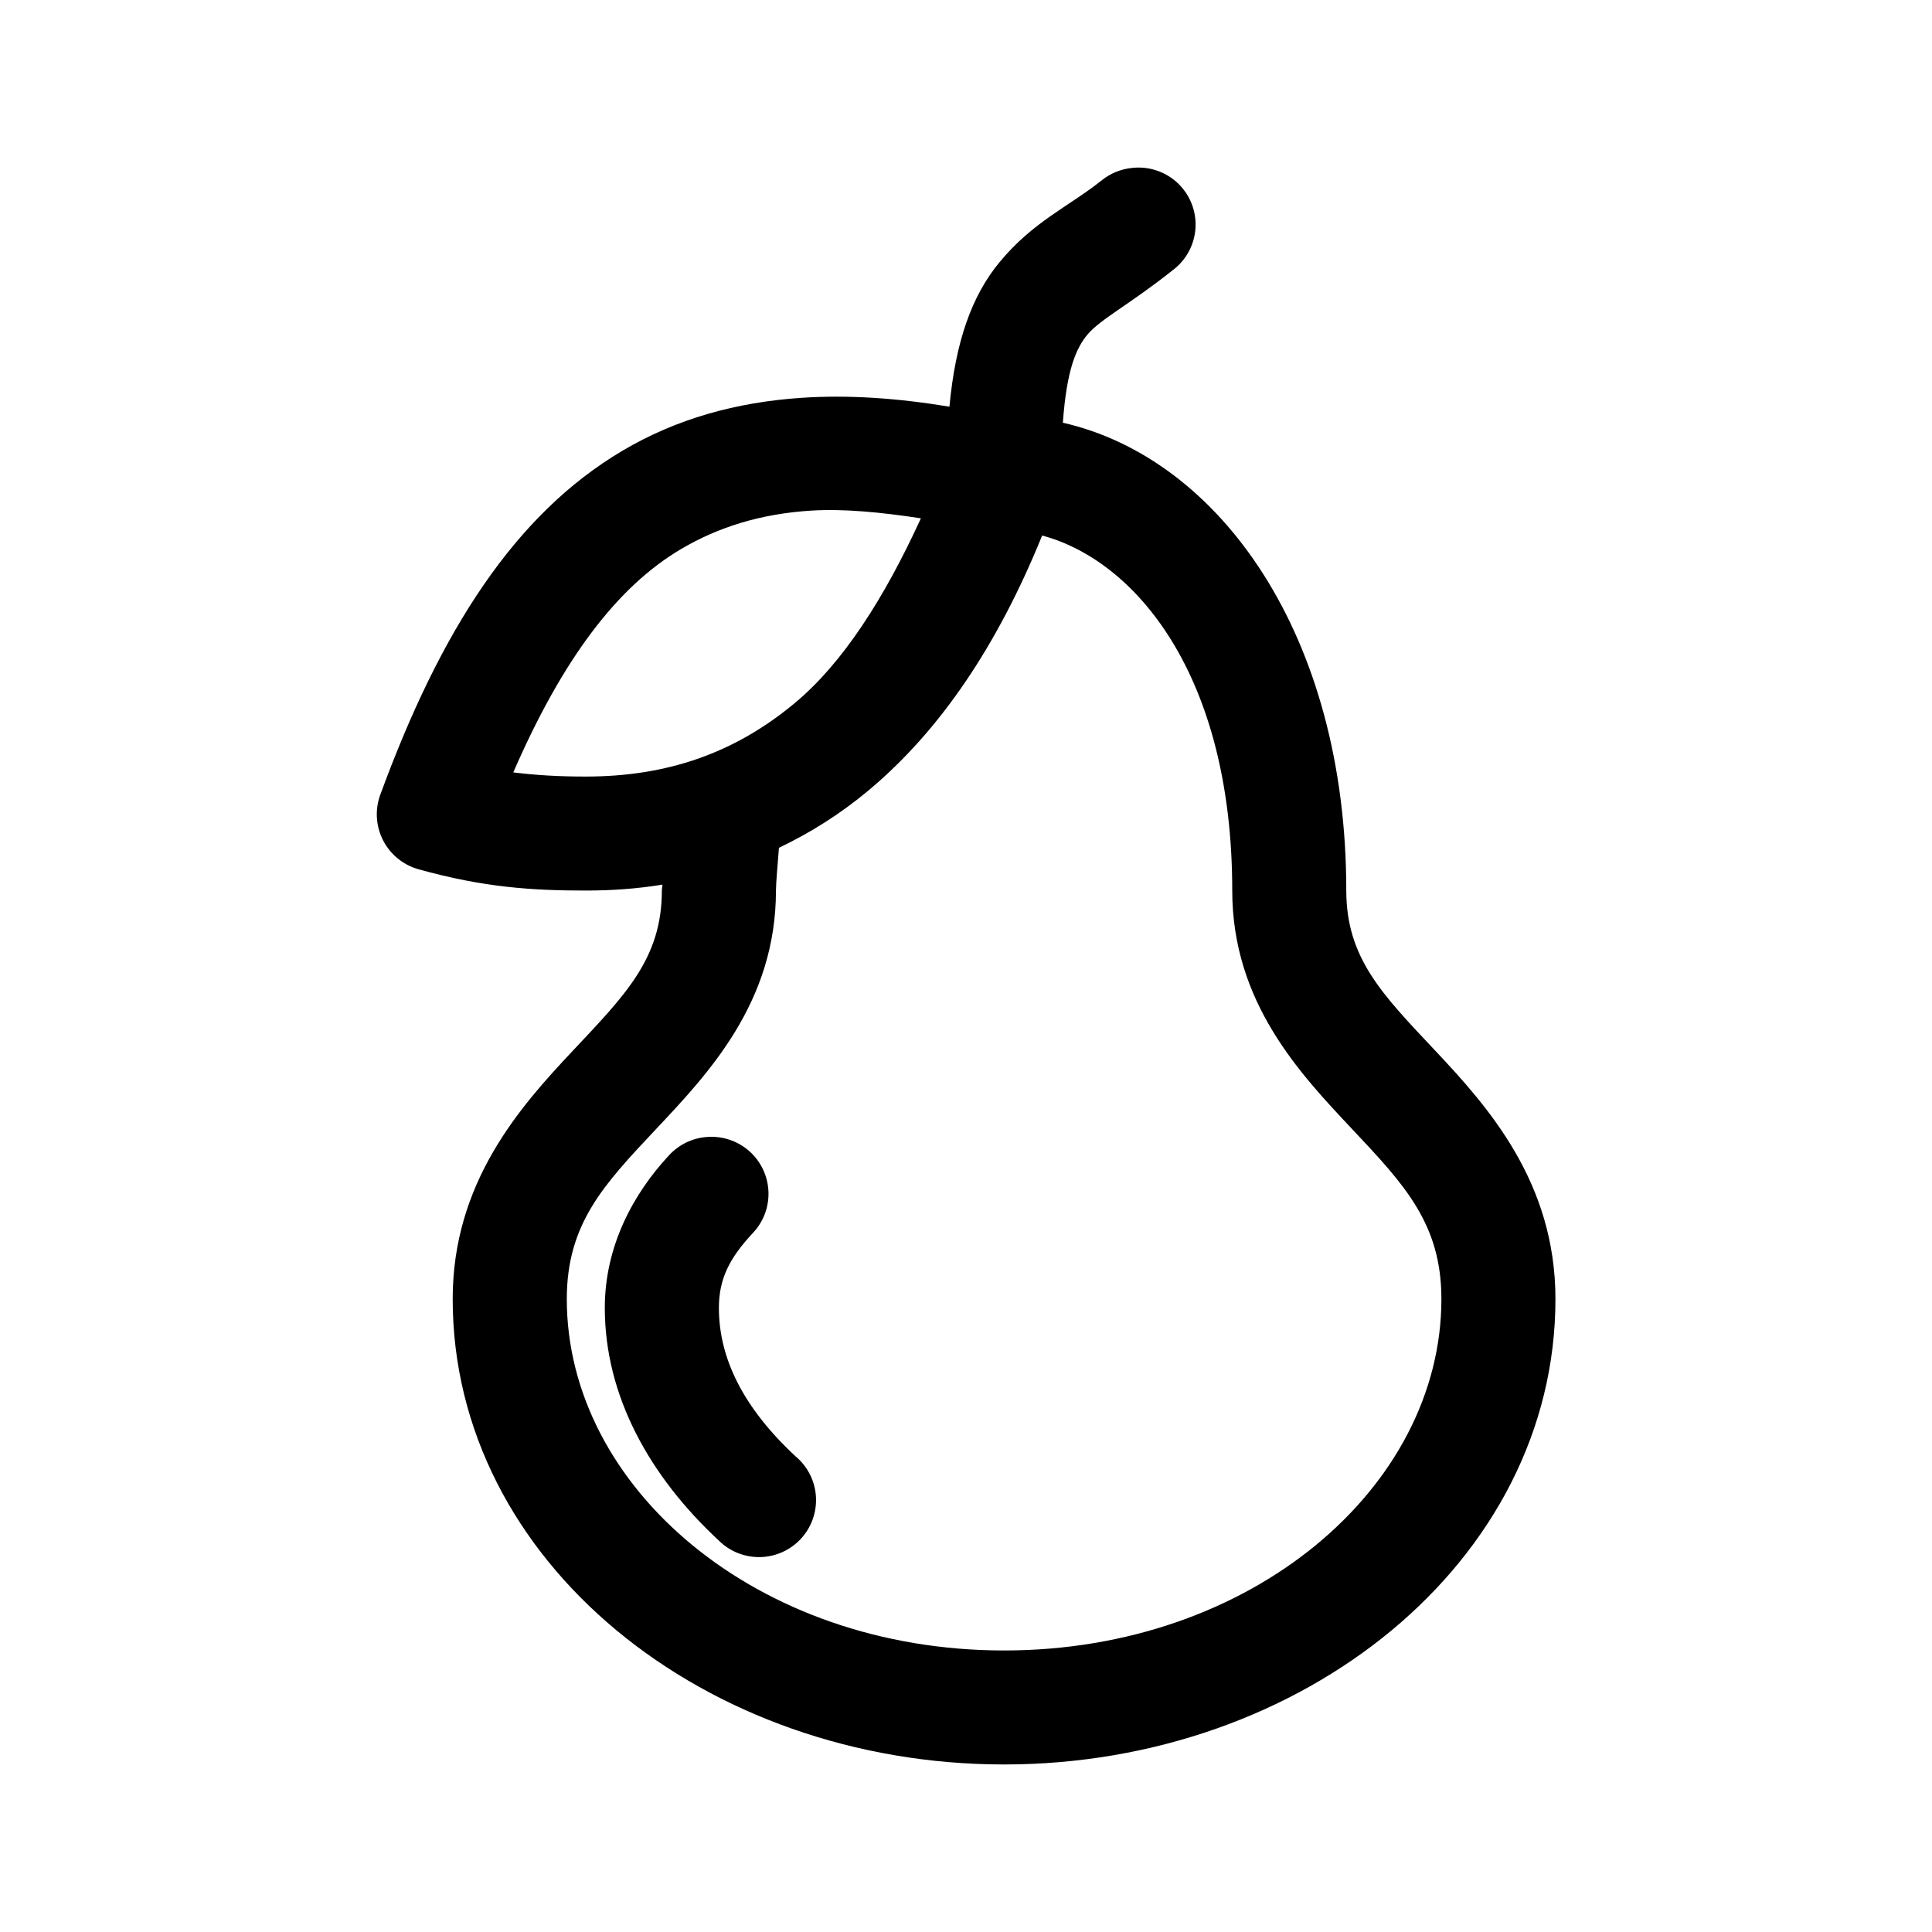 <?xml version="1.0" encoding="UTF-8"?>
<!-- Uploaded to: SVG Repo, www.svgrepo.com, Generator: SVG Repo Mixer Tools -->
<svg fill="#000000" width="800px" height="800px" version="1.1" viewBox="144 144 512 512" xmlns="http://www.w3.org/2000/svg">
 <path d="m443.79 188.53c-2.887 0.32-5.621 1.469-7.871 3.301-8.77 6.969-18.18 10.91-27.082 21.711-7.301 8.859-11.625 20.973-13.227 38.234-13.781-2.281-26.809-3.168-39.051-2.359-17.438 1.152-33.289 5.57-47.555 14.004-28.531 16.863-48.285 47.66-64.246 91.254-1.426 3.938-1.148 8.293 0.762 12.023 1.91 3.727 5.285 6.496 9.316 7.644 17.363 4.859 30.312 5.664 44.406 5.664 6.898 0 13.672-0.48 20.312-1.574-0.012 0.531-0.156 1.051-0.156 1.574 0 17.984-9.668 27.641-23.621 42.48s-31.809 34.828-31.809 65.766c0 69.648 67.016 123.35 146.12 123.35s146.12-53.699 146.12-123.35c0-30.941-17.855-50.926-31.809-65.766-13.953-14.84-23.621-24.496-23.621-42.48 0-67.688-33.547-114.52-75.109-123.98 1.023-14.238 3.582-19.797 6.457-23.285 3.398-4.125 11.102-7.953 22.676-17.148v-0.004c3.586-2.688 5.793-6.828 6.023-11.305 0.23-4.477-1.539-8.82-4.832-11.863-3.293-3.043-7.766-4.469-12.215-3.891zm-84.715 90.781c8.566-0.527 18.457 0.449 28.973 2.047-9.758 21.309-20.742 38.395-33.383 48.93-15.977 13.312-33.867 19.508-55.426 19.508-7.211 0-13.129-0.352-19.211-1.102 13.055-30.039 27.539-49.188 44.406-59.156 9.926-5.867 21.211-9.402 34.641-10.227zm61.094 6.609c24.574 6.551 50.387 36.793 50.387 94.086 0 29.684 18.047 48.613 31.809 63.25 13.762 14.637 23.621 25.008 23.621 44.996 0 49.906-50.293 93.141-115.89 93.141s-115.89-43.238-115.89-93.141c0-19.992 9.859-30.363 23.621-44.996 13.762-14.637 31.809-33.566 31.809-63.25 0-1.984 0.465-7.031 0.789-11.328 8.344-3.984 16.258-8.969 23.621-15.105 19.031-15.863 34.27-38.434 46.137-67.652zm-88.648 159.38c-3.914 0.234-7.586 1.984-10.234 4.875-9.457 10.168-17.008 24.035-17.008 40.434 0 23.34 11.883 44.602 30.074 61.52h0.004c2.898 2.953 6.883 4.586 11.023 4.519 4.141-0.066 8.07-1.824 10.875-4.863 2.805-3.043 4.242-7.098 3.973-11.227-0.27-4.129-2.223-7.965-5.402-10.613-13.902-12.926-20.312-26.043-20.312-39.332 0-7.769 2.848-13.234 8.977-19.824 2.816-2.957 4.316-6.926 4.156-11.004-0.156-4.078-1.961-7.918-4.996-10.648-3.039-2.731-7.055-4.113-11.129-3.836z"/>
</svg>